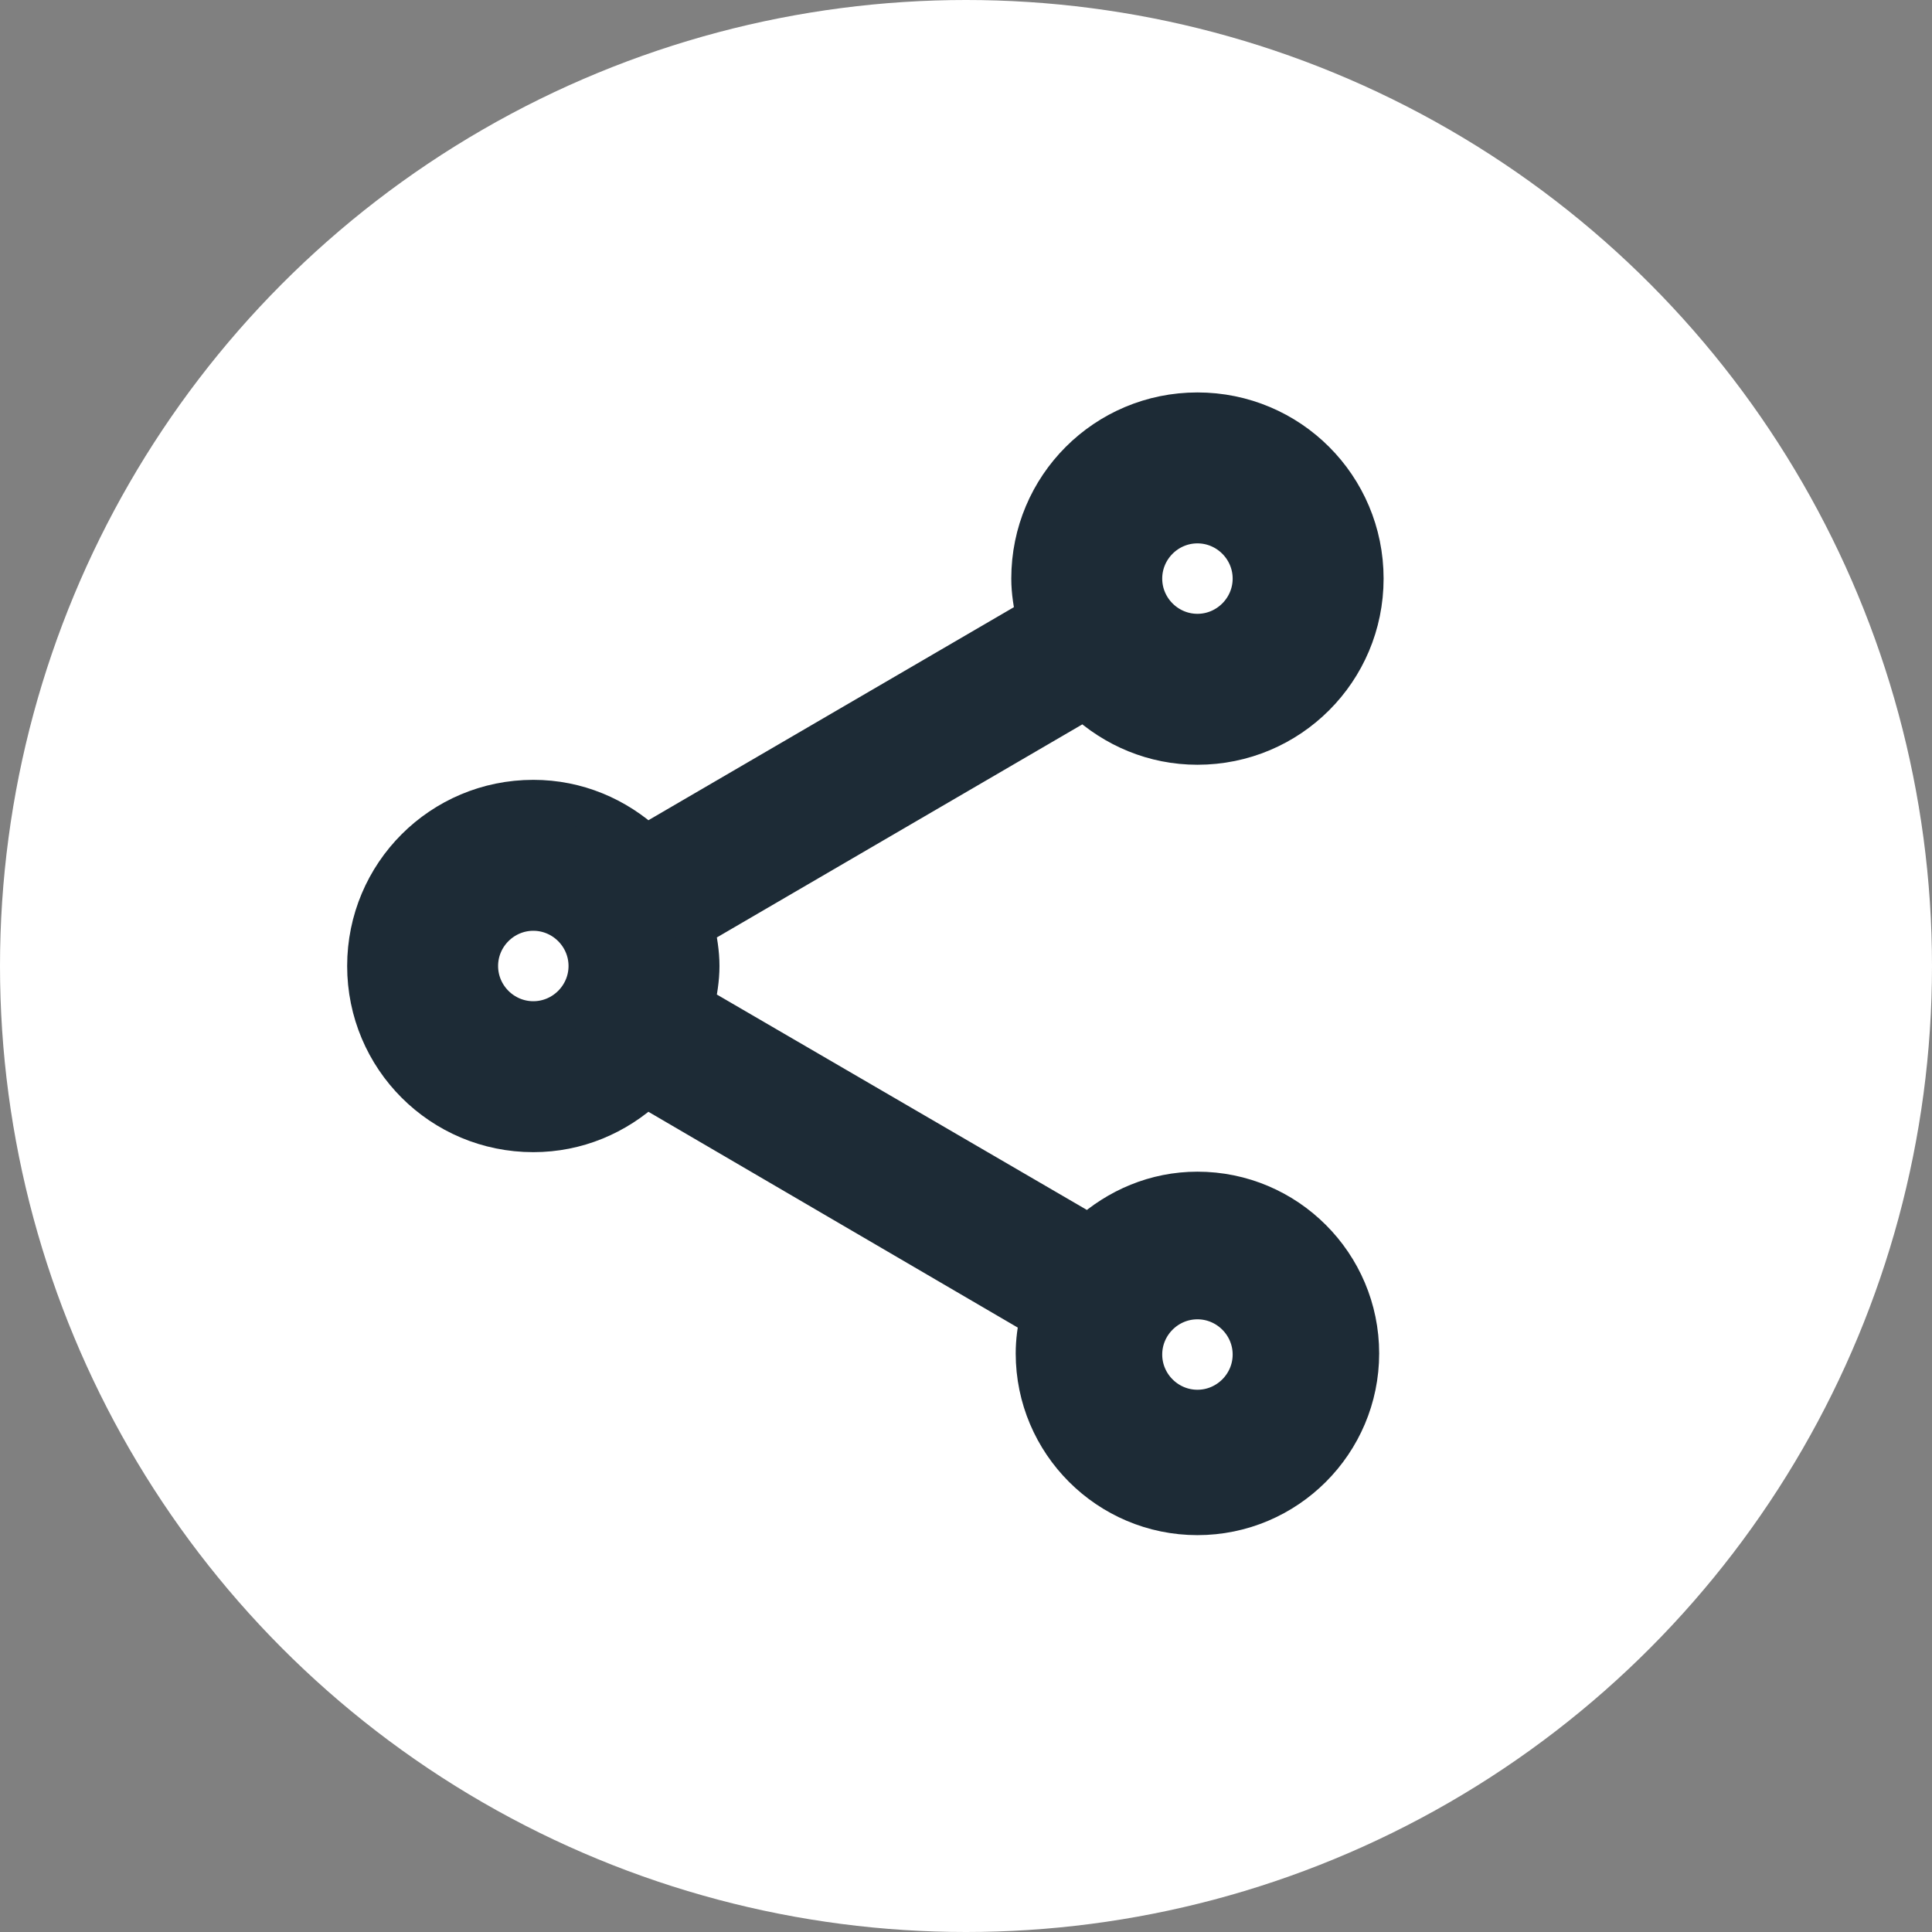 <svg width="48" height="48" viewBox="0 0 48 48" fill="none" xmlns="http://www.w3.org/2000/svg">
<rect x="0" y="0" width="48" height="48" fill="#808080" stroke="none"/>
<circle cx="24" cy="24" r="24" fill="white"/>
<g clip-path="url(#clip0_3992_3966)">
<path d="M29.75 29.61C28.705 29.61 27.77 30.023 27.055 30.669L17.251 24.962C17.32 24.646 17.375 24.33 17.375 24C17.375 23.67 17.32 23.354 17.251 23.038L26.945 17.386C27.688 18.074 28.664 18.5 29.75 18.5C32.032 18.5 33.875 16.657 33.875 14.375C33.875 12.092 32.032 10.25 29.75 10.25C27.468 10.25 25.625 12.092 25.625 14.375C25.625 14.705 25.68 15.021 25.749 15.338L16.055 20.989C15.312 20.301 14.336 19.875 13.25 19.875C10.967 19.875 9.125 21.718 9.125 24C9.125 26.282 10.967 28.125 13.25 28.125C14.336 28.125 15.312 27.699 16.055 27.011L25.845 32.731C25.776 33.02 25.735 33.322 25.735 33.625C25.735 35.839 27.536 37.64 29.75 37.64C31.964 37.64 33.765 35.839 33.765 33.625C33.765 31.411 31.964 29.61 29.75 29.61ZM29.75 13C30.506 13 31.125 13.619 31.125 14.375C31.125 15.131 30.506 15.75 29.75 15.75C28.994 15.75 28.375 15.131 28.375 14.375C28.375 13.619 28.994 13 29.75 13ZM13.25 25.375C12.494 25.375 11.875 24.756 11.875 24C11.875 23.244 12.494 22.625 13.25 22.625C14.006 22.625 14.625 23.244 14.625 24C14.625 24.756 14.006 25.375 13.25 25.375ZM29.75 35.028C28.994 35.028 28.375 34.409 28.375 33.653C28.375 32.896 28.994 32.278 29.75 32.278C30.506 32.278 31.125 32.896 31.125 33.653C31.125 34.409 30.506 35.028 29.75 35.028Z" fill="#1D2B36" stroke="#1D2B36"/>
</g>
<defs>
<clipPath id="clip0_3992_3966">
<rect width="33" height="33" fill="white" transform="translate(5 7.5)"/>
</clipPath>
</defs>
</svg>
